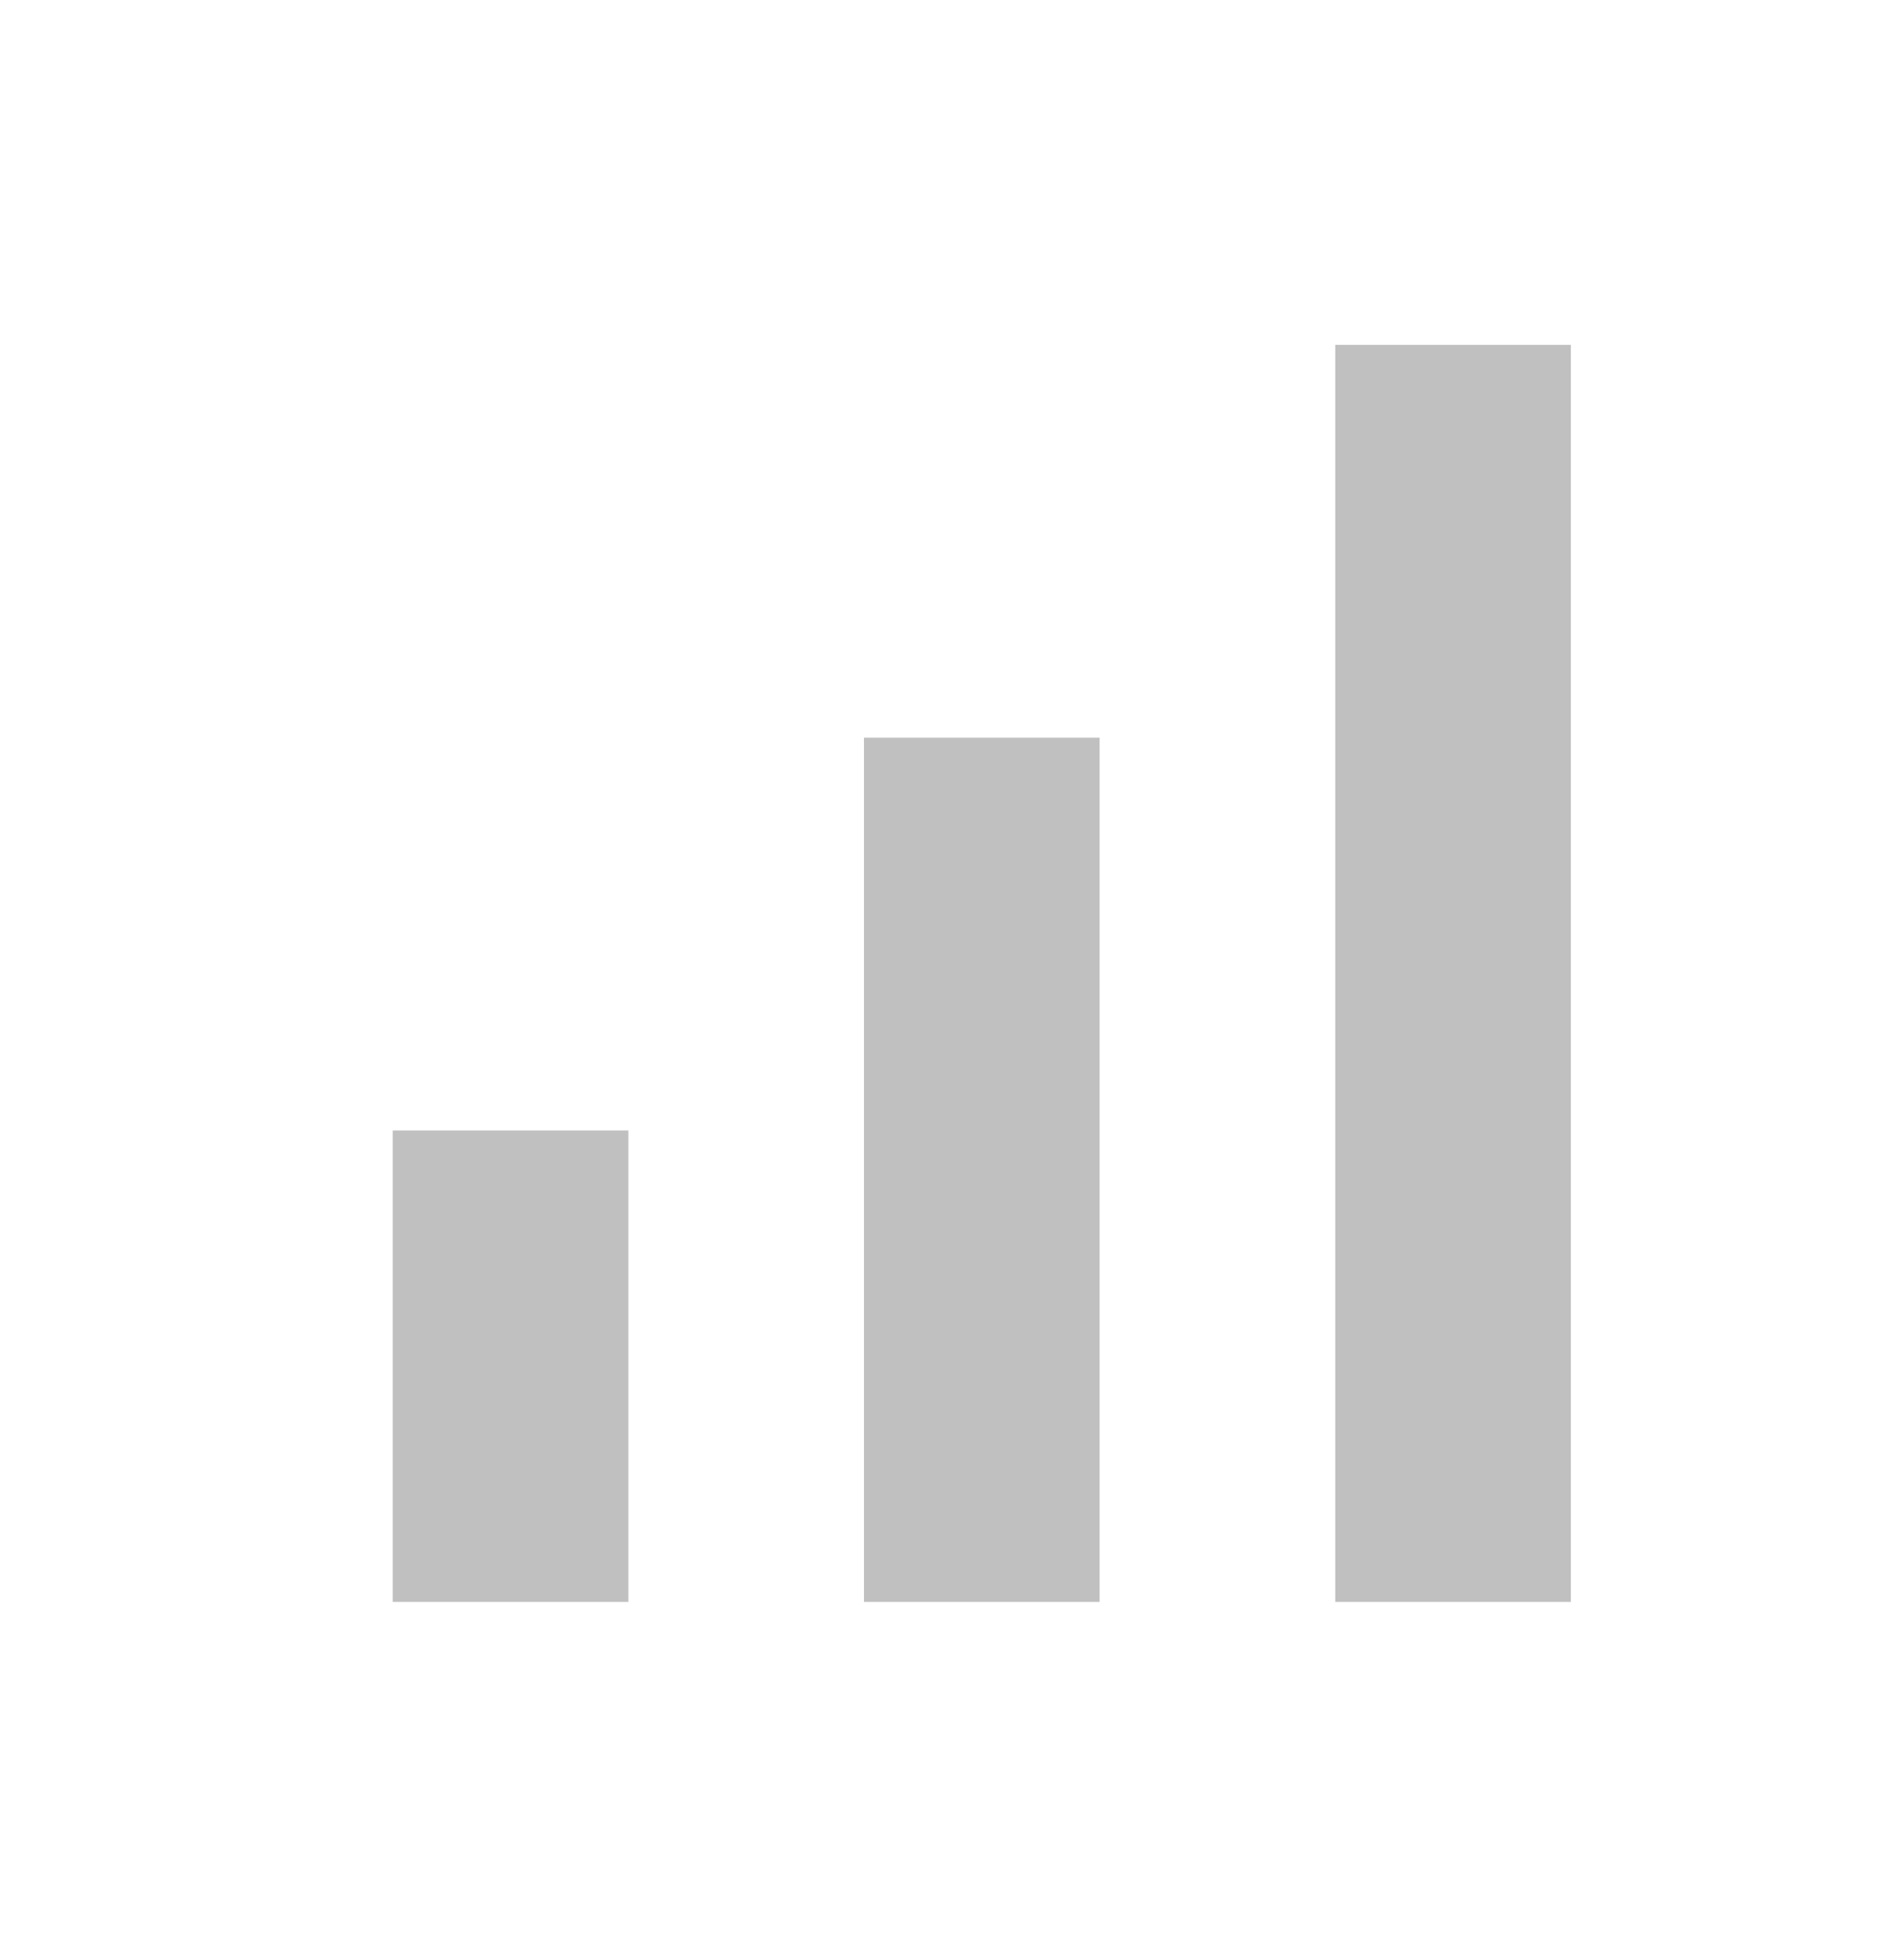 <svg width="31" height="32" viewBox="0 0 31 32" fill="none" xmlns="http://www.w3.org/2000/svg">
<path d="M6.414 26.157V18.459H10.263V26.157H6.414ZM14.111 26.157V12.045H17.96V26.157H14.111ZM21.809 26.157V5.631H25.657V26.157H21.809Z" fill="#c0c0c0"/>
</svg>
